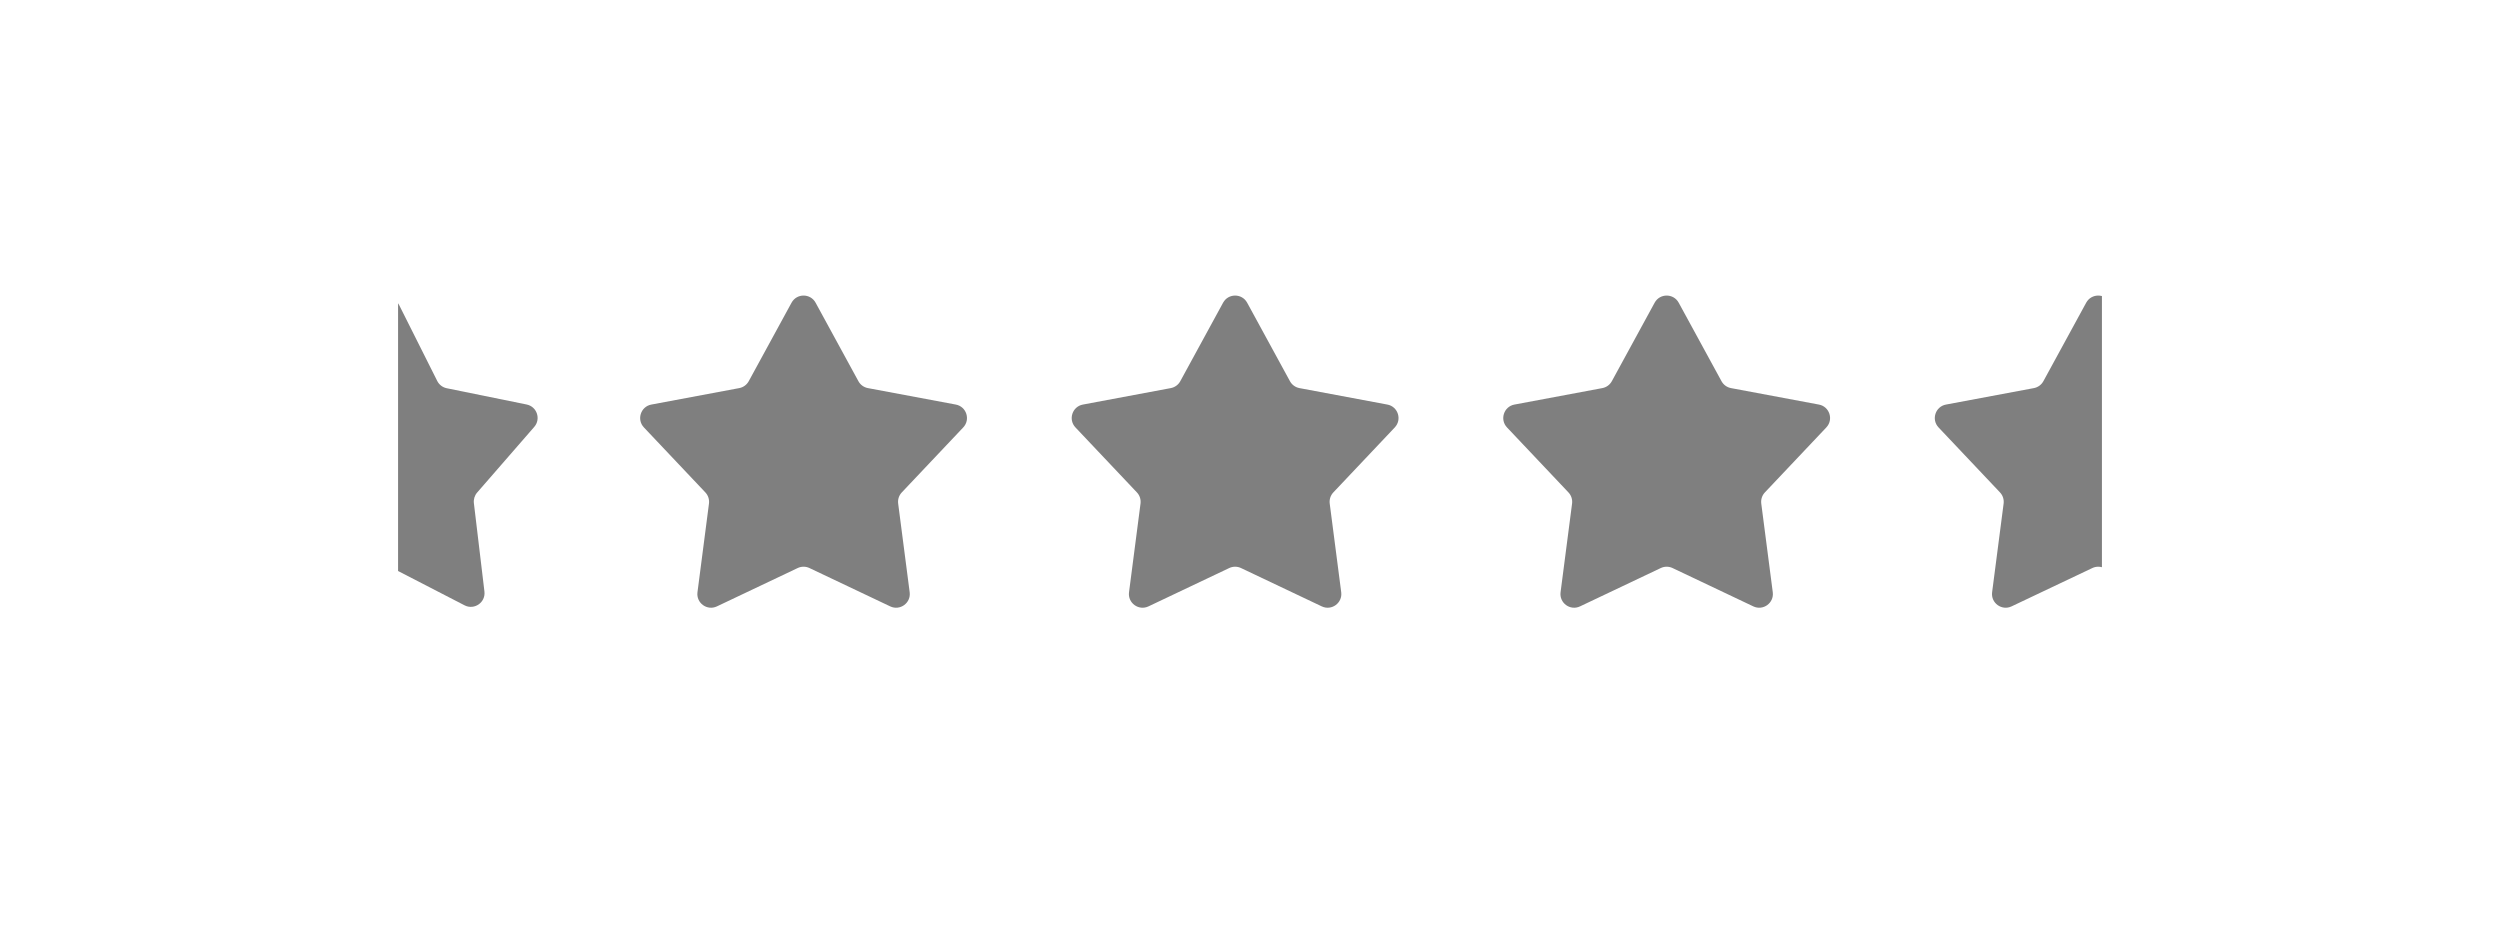 <svg width="336" height="126" viewBox="0 0 336 126" fill="none" xmlns="http://www.w3.org/2000/svg">
<g clip-path="url(#clip0_971_2437)">
<path d="M50.355 40.999C51.034 39.645 52.966 39.645 53.645 40.999L58.764 51.2C59.017 51.705 59.488 52.066 60.042 52.179L70.781 54.365C72.162 54.646 72.728 56.312 71.802 57.376L64.129 66.198C63.788 66.591 63.629 67.109 63.69 67.625L65.108 79.501C65.283 80.966 63.748 82.031 62.436 81.355L52.844 76.405C52.315 76.132 51.685 76.132 51.156 76.405L41.564 81.355C40.252 82.031 38.717 80.966 38.892 79.501L40.31 67.625C40.371 67.109 40.212 66.591 39.871 66.198L32.197 57.376C31.272 56.312 31.837 54.646 33.219 54.365L43.958 52.179C44.512 52.066 44.983 51.705 45.236 51.2L50.355 40.999Z" fill="black" fill-opacity="0.5"/>
<path d="M106.384 40.683C107.082 39.404 108.918 39.404 109.616 40.683L115.37 51.233C115.635 51.719 116.103 52.059 116.647 52.161L128.459 54.373C129.891 54.641 130.459 56.388 129.458 57.447L121.202 66.179C120.822 66.581 120.643 67.132 120.714 67.681L122.26 79.598C122.448 81.043 120.962 82.123 119.646 81.498L108.789 76.344C108.29 76.107 107.71 76.107 107.211 76.344L96.354 81.498C95.038 82.123 93.552 81.043 93.74 79.598L95.286 67.681C95.357 67.132 95.178 66.581 94.798 66.179L86.542 57.447C85.541 56.388 86.109 54.641 87.541 54.373L99.353 52.161C99.897 52.059 100.365 51.719 100.63 51.233L106.384 40.683Z" fill="black" fill-opacity="0.5"/>
<path d="M164.384 40.683C165.082 39.404 166.918 39.404 167.616 40.683L173.37 51.233C173.635 51.719 174.103 52.059 174.647 52.161L186.459 54.373C187.891 54.641 188.459 56.388 187.458 57.447L179.202 66.179C178.822 66.581 178.643 67.132 178.714 67.681L180.26 79.598C180.448 81.043 178.962 82.123 177.646 81.498L166.789 76.344C166.29 76.107 165.71 76.107 165.211 76.344L154.354 81.498C153.038 82.123 151.552 81.043 151.74 79.598L153.286 67.681C153.357 67.132 153.178 66.581 152.798 66.179L144.542 57.447C143.541 56.388 144.109 54.641 145.541 54.373L157.353 52.161C157.897 52.059 158.365 51.719 158.63 51.233L164.384 40.683Z" fill="black" fill-opacity="0.5"/>
<path d="M222.384 40.683C223.082 39.404 224.918 39.404 225.616 40.683L231.37 51.233C231.635 51.719 232.103 52.059 232.647 52.161L244.459 54.373C245.891 54.641 246.459 56.388 245.458 57.447L237.202 66.179C236.822 66.581 236.643 67.132 236.714 67.681L238.26 79.598C238.448 81.043 236.962 82.123 235.646 81.498L224.789 76.344C224.29 76.107 223.71 76.107 223.211 76.344L212.354 81.498C211.038 82.123 209.552 81.043 209.74 79.598L211.286 67.681C211.357 67.132 211.178 66.581 210.798 66.179L202.542 57.447C201.541 56.388 202.109 54.641 203.541 54.373L215.353 52.161C215.897 52.059 216.365 51.719 216.63 51.233L222.384 40.683Z" fill="black" fill-opacity="0.5"/>
<path d="M280.384 40.683C281.082 39.404 282.918 39.404 283.616 40.683L289.37 51.233C289.635 51.719 290.103 52.059 290.647 52.161L302.459 54.373C303.891 54.641 304.459 56.388 303.458 57.447L295.202 66.179C294.822 66.581 294.643 67.132 294.714 67.681L296.26 79.598C296.448 81.043 294.962 82.123 293.646 81.498L282.789 76.344C282.29 76.107 281.71 76.107 281.211 76.344L270.354 81.498C269.038 82.123 267.552 81.043 267.74 79.598L269.286 67.681C269.357 67.132 269.178 66.581 268.798 66.179L260.542 57.447C259.541 56.388 260.109 54.641 261.541 54.373L273.353 52.161C273.897 52.059 274.365 51.719 274.63 51.233L280.384 40.683Z" fill="black" fill-opacity="0.5"/>
</g>
<defs>
<clipPath id="clip0_971_2437">
<rect width="229" height="50" fill="white" transform="translate(53.5 37.72)"/>
</clipPath>
</defs>
</svg>
